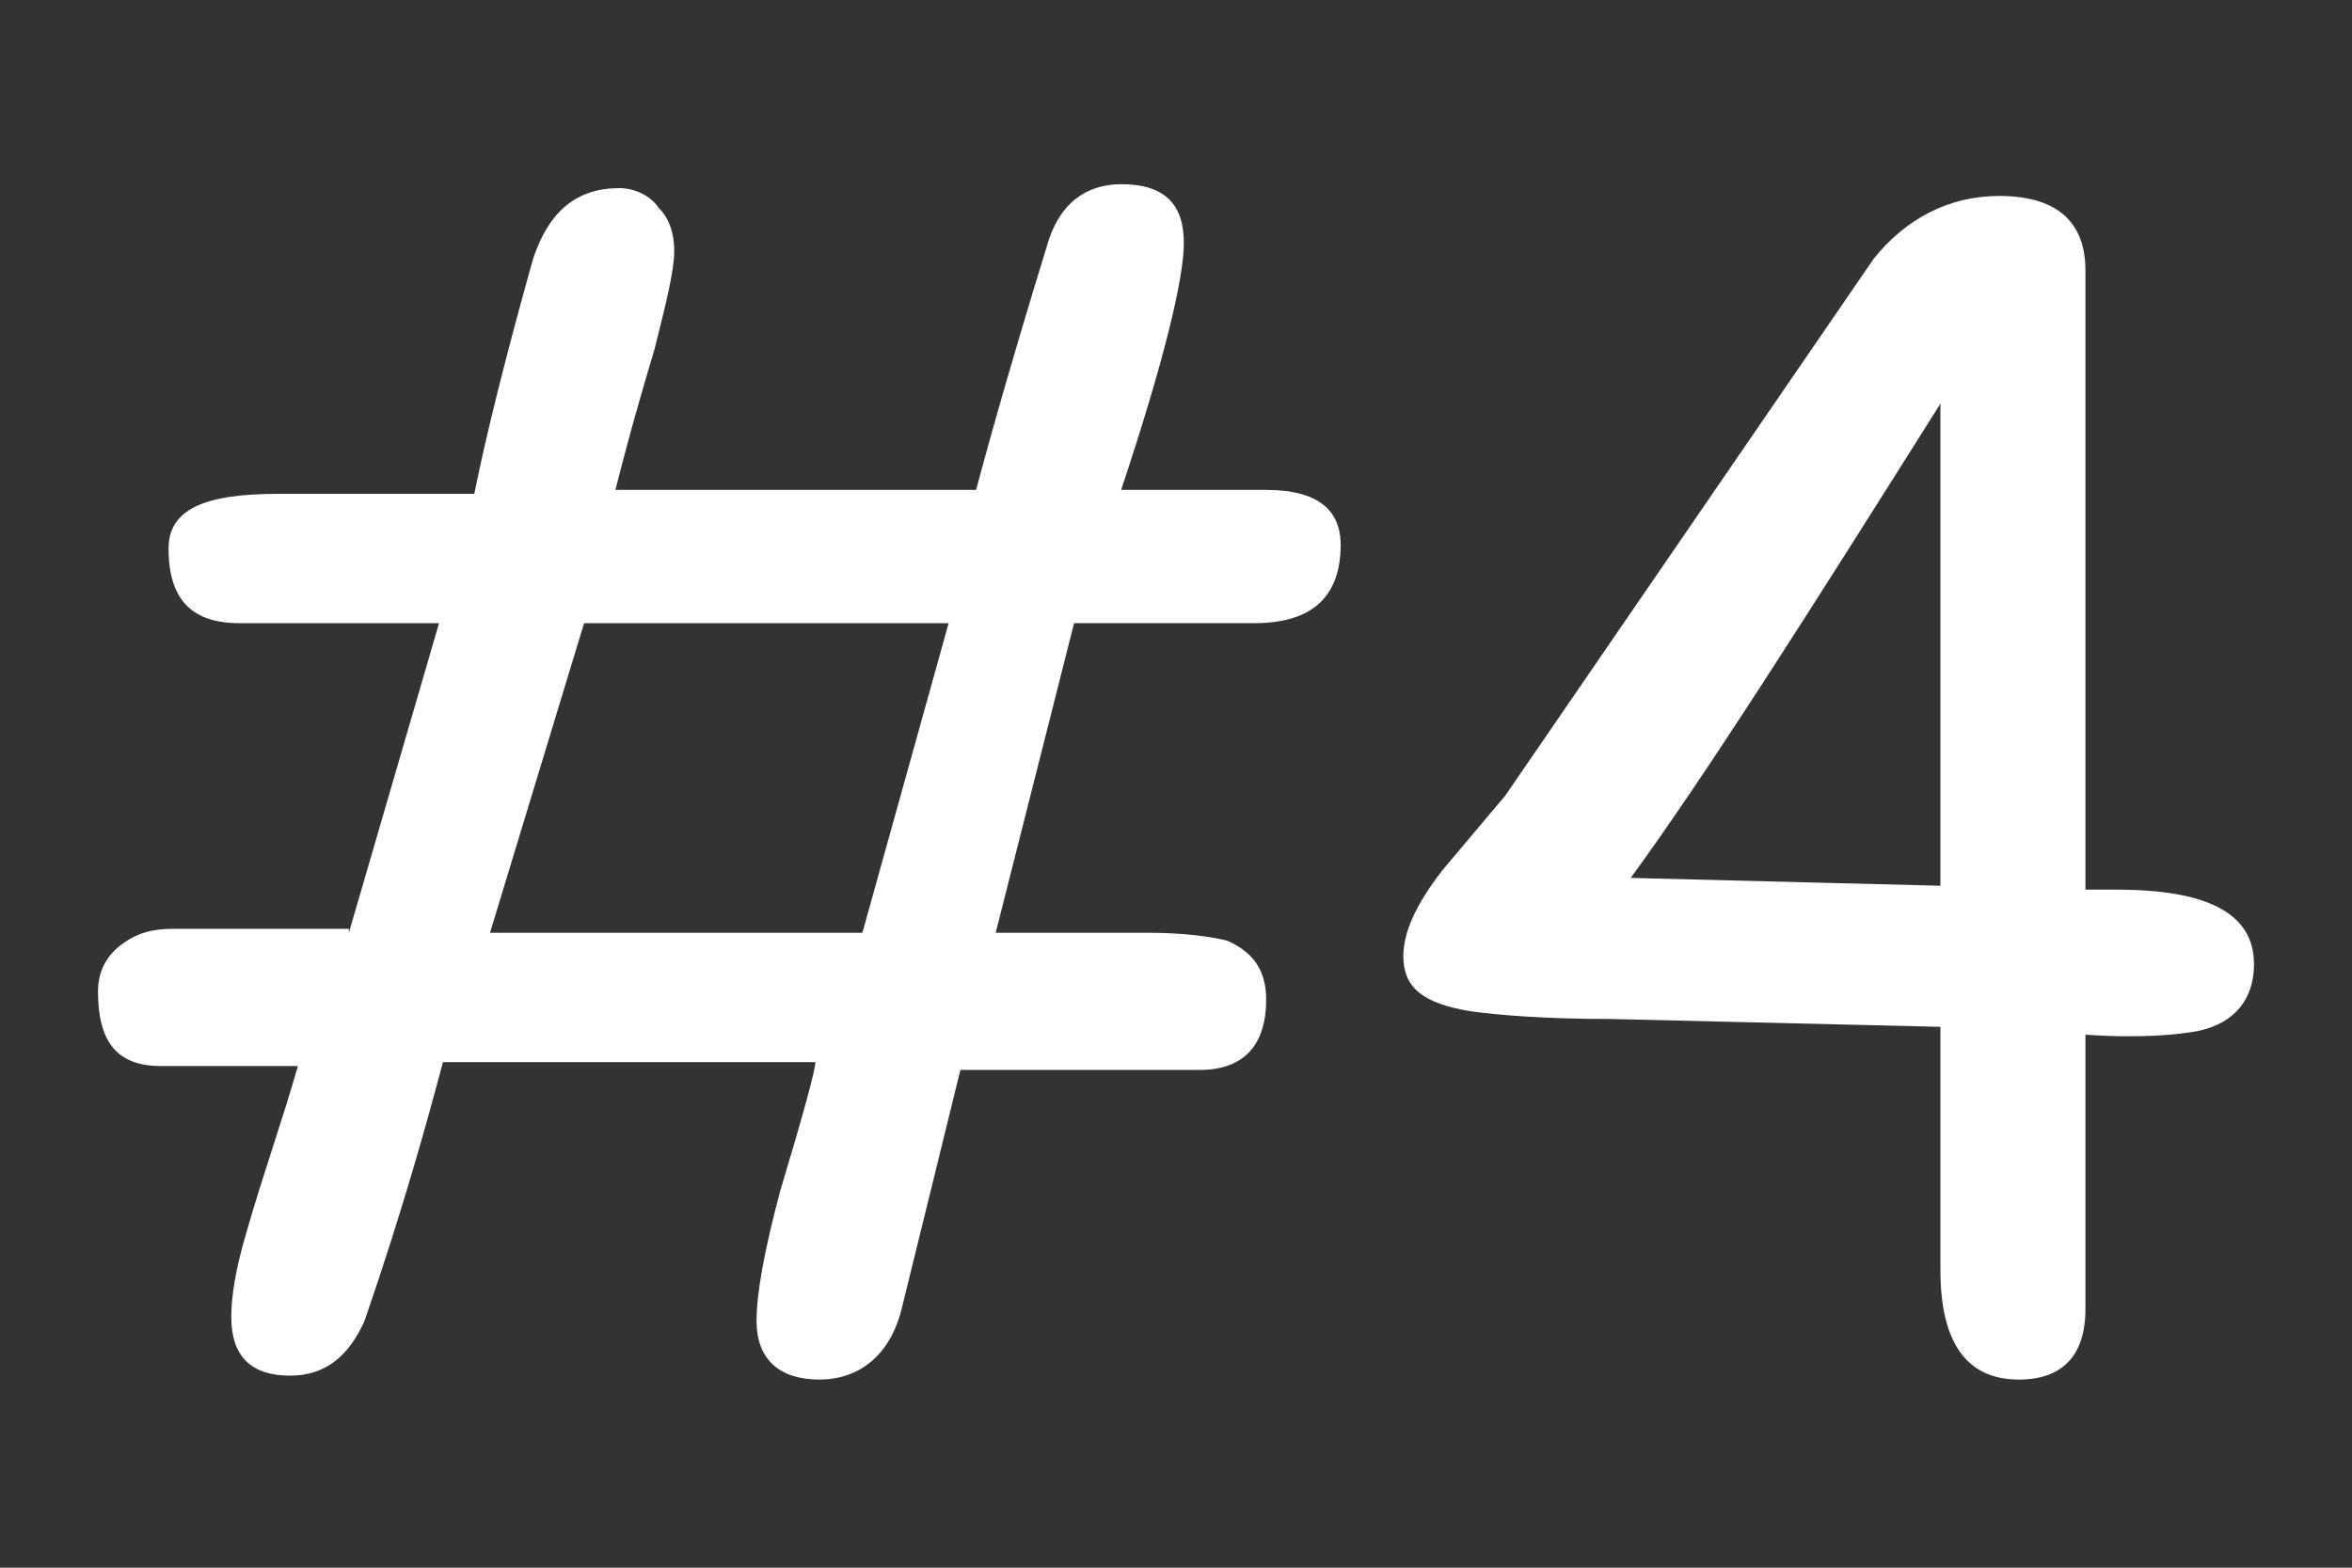 <?xml version="1.0" encoding="utf-8"?>
<!-- Generator: Adobe Illustrator 25.4.6, SVG Export Plug-In . SVG Version: 6.00 Build 0)  -->
<svg version="1.1" id="lyer_1" xmlns="http://www.w3.org/2000/svg" xmlns:xlink="http://www.w3.org/1999/xlink" x="0px"
	 y="0px" viewBox="0 0 60 40" style="enable-background:new 0 0 60 40;" xml:space="preserve">
<rect x="0" y="0" width="60" height="40" fill="#333333" stroke="none"/>
<style type="text/css">
	.st0{fill:none;}
	.st1{fill:#FFFFFF;}
</style>
<rect class="st0" width="60" height="40"/>
<g id="TITLE_00000124151388004168632330000010915263788432558234_">
	<g id="TITLE_00000140731973501318589440000007519088273440333207_">
		<g>
			<g>
				<g>
					<path class="st1" d="M8.9,23.8l2.3-7.9H6.1c-1.2,0-1.8-0.6-1.8-1.9c0-1,0.9-1.4,2.8-1.4h5c0.3-1.5,0.8-3.5,1.5-6
						c0.4-1.2,1.1-1.8,2.2-1.8c0.4,0,0.8,0.2,1,0.5c0.3,0.3,0.4,0.7,0.4,1.1c0,0.5-0.2,1.3-0.5,2.5c-0.6,2-0.9,3.2-1,3.6h9.2
						c0.4-1.5,1-3.6,1.8-6.2c0.3-1.1,1-1.6,1.9-1.6c1.1,0,1.6,0.5,1.6,1.5c0,0.9-0.5,3-1.6,6.3h3.7c1.3,0,1.9,0.5,1.9,1.4
						c0,1.3-0.7,2-2.2,2c-0.2,0-0.5,0-0.9,0c-0.4,0-0.7,0-0.9,0h-2.8l-2,7.9h3.9c0.9,0,1.6,0.1,2,0.2c0.7,0.3,1,0.8,1,1.5
						c0,1.2-0.6,1.8-1.7,1.8h-6.1L23,33.4c-0.3,1.2-1.1,1.8-2.1,1.8c-1,0-1.6-0.5-1.6-1.5c0-0.7,0.2-1.8,0.6-3.3
						c0.6-2,0.9-3.1,0.9-3.3h-9.5c-0.4,1.5-1,3.7-2,6.6c-0.4,0.9-1,1.4-1.9,1.4c-1,0-1.5-0.5-1.5-1.5c0-0.5,0.1-1.2,0.4-2.2
						c0.4-1.4,0.9-2.8,1.3-4.2H4.1c-1.1,0-1.6-0.6-1.6-1.9c0-0.5,0.2-0.9,0.6-1.2c0.4-0.3,0.8-0.4,1.3-0.4H8.9z M12.5,23.8H22
						l2.2-7.9h-9.3L12.5,23.8z"/>
					<path class="st1" d="M53.2,26.4v7c0,1.2-0.6,1.8-1.7,1.8c-1.3,0-2-0.9-2-2.8c0-0.2,0-0.6,0-1s0-0.7,0-0.9l0-4.3l-8.4-0.2
						c-1.7,0-2.9-0.1-3.6-0.2c-1.2-0.2-1.7-0.6-1.7-1.4c0-0.6,0.3-1.3,1-2.2l1.6-1.9l9.4-13.7C48.6,5.6,49.7,5,51,5
						c1.4,0,2.2,0.6,2.2,1.9v15.8c0.2,0,0.5,0,0.8,0c2.3,0,3.5,0.6,3.5,1.9c0,0.9-0.5,1.5-1.4,1.7C55.6,26.4,54.6,26.5,53.2,26.4z
						 M49.5,10.3c-3.4,5.4-6,9.5-7.9,12.1l7.9,0.2V10.3z"/>
				</g>
			</g>
		</g>
	</g>
</g>
</svg>
